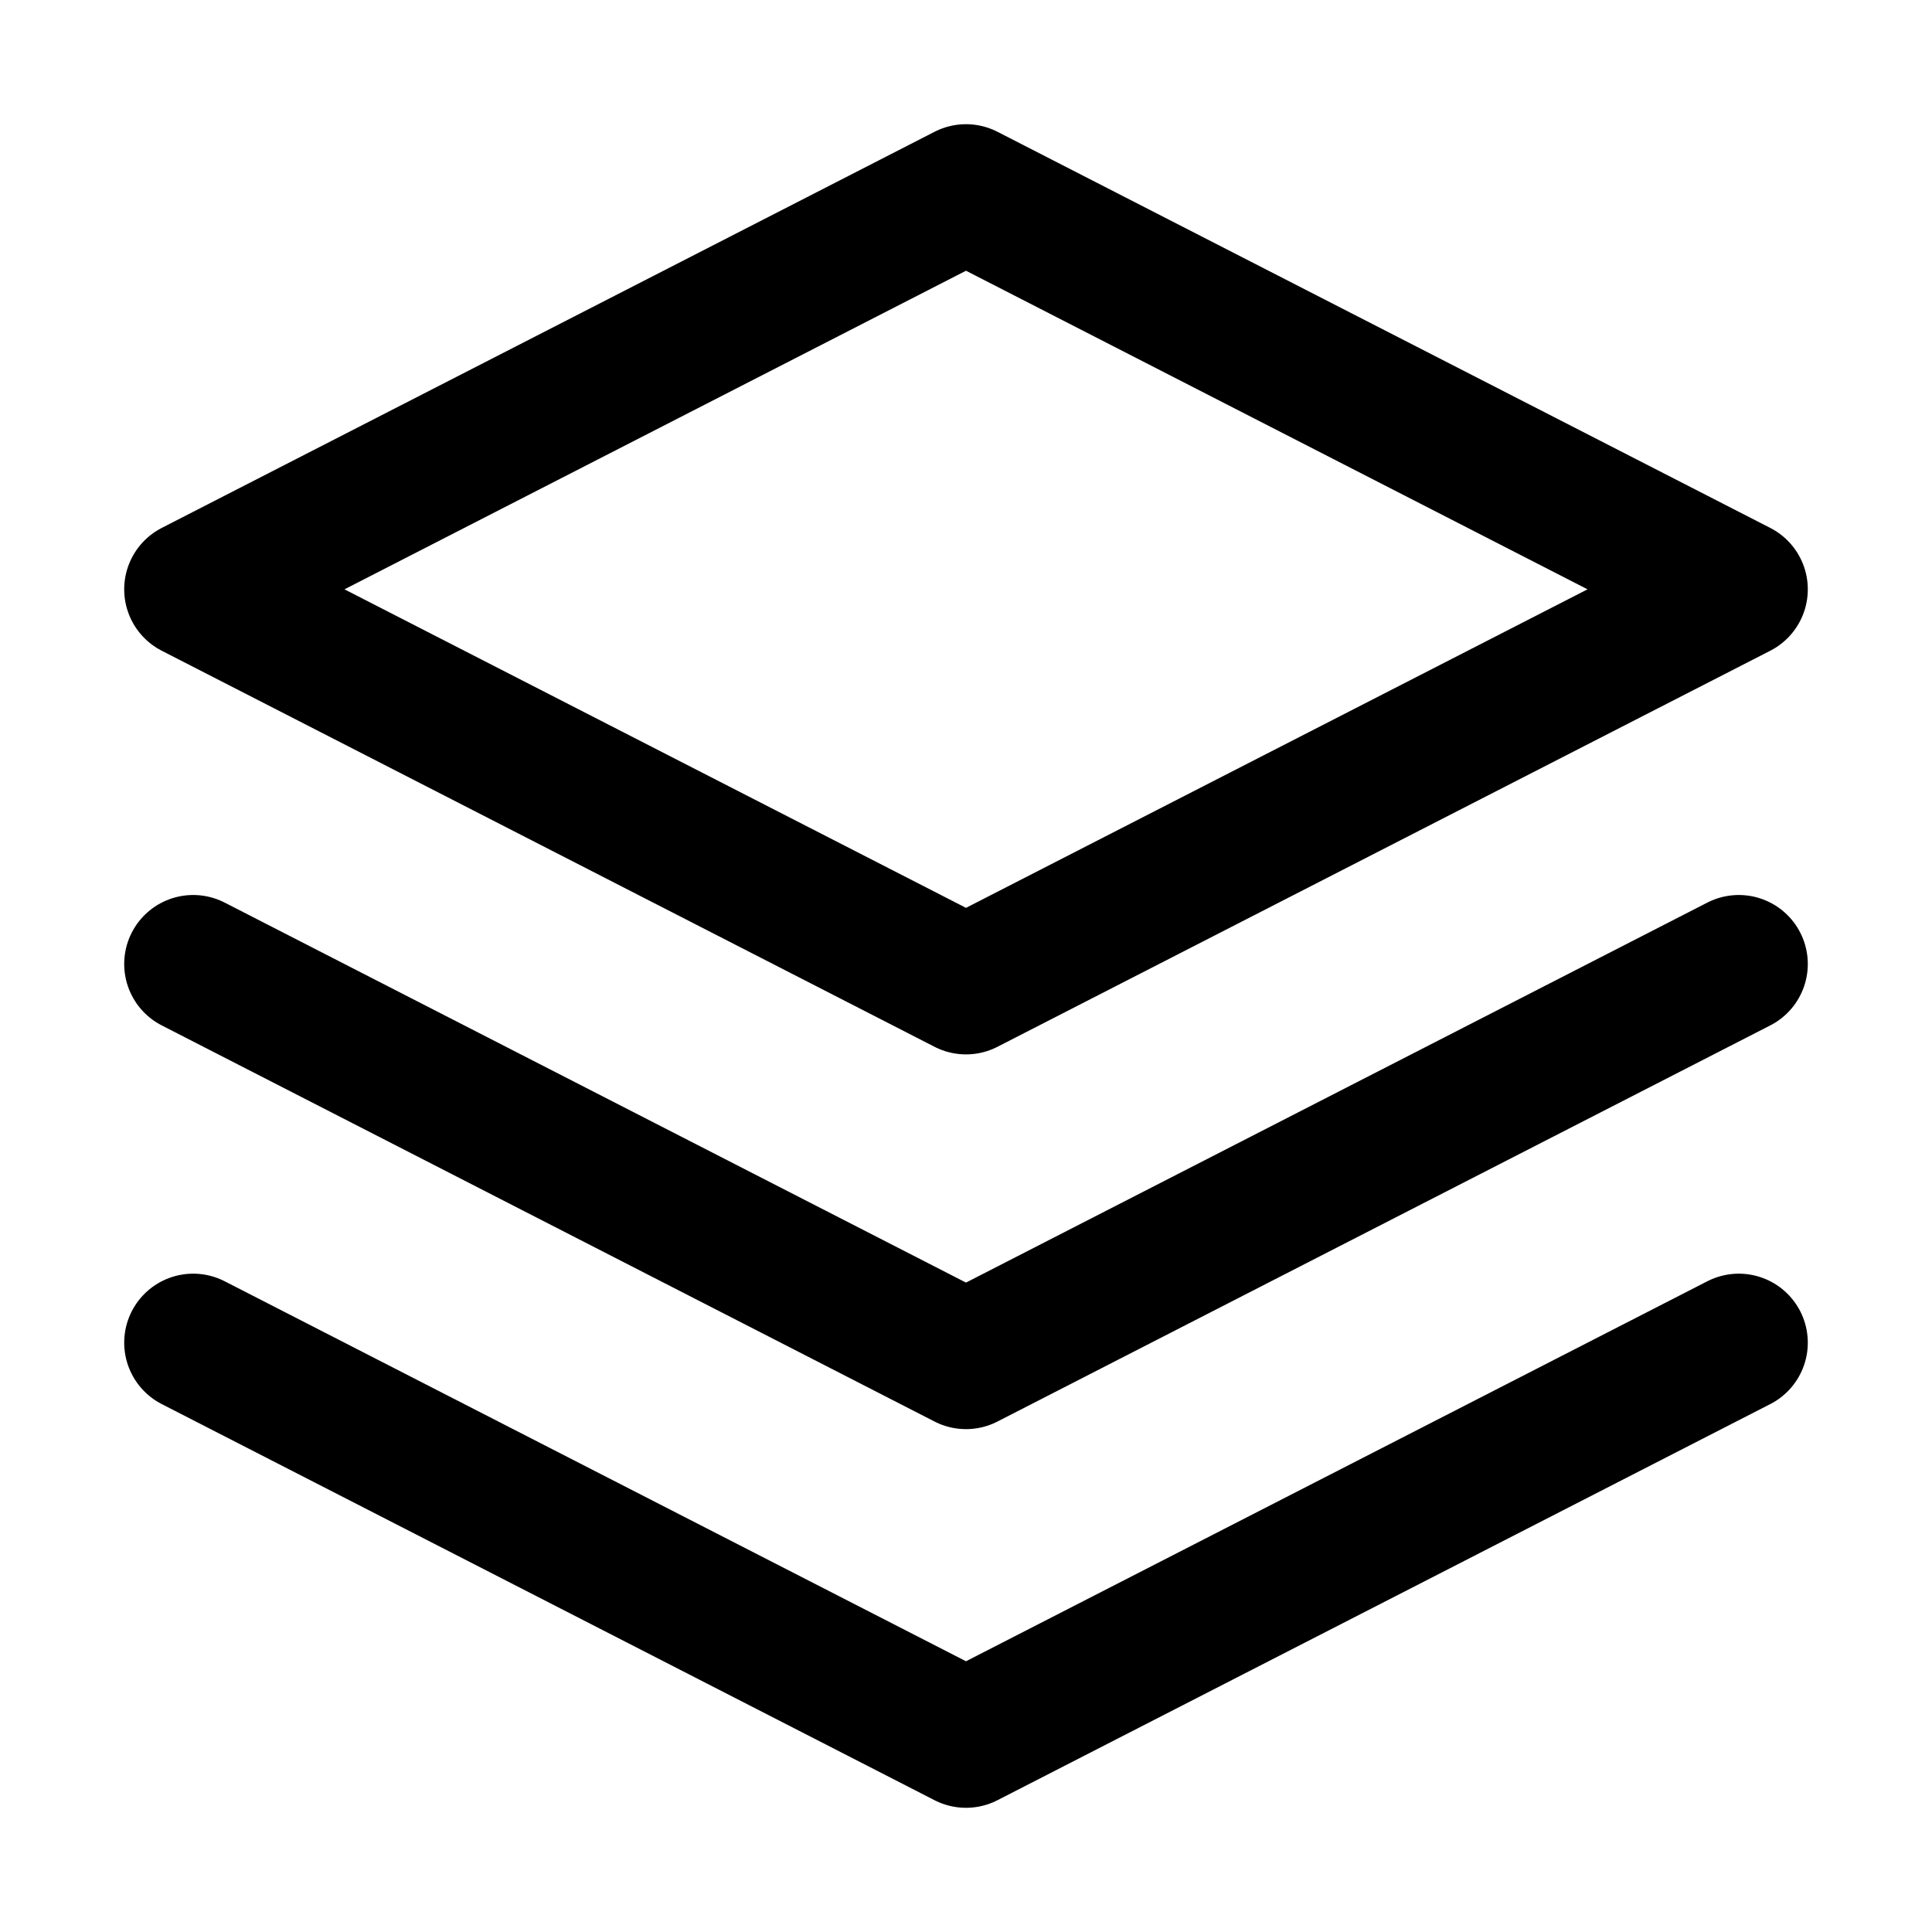 <?xml version="1.0" encoding="UTF-8"?>
<svg xmlns="http://www.w3.org/2000/svg" width="28" height="28" viewBox="0 0 28 28" fill="none">
  <path d="M25.2 13.971L14 19.712L2.8 13.971M25.2 19.459L14 25.2L2.8 19.459M14 2.8L25.2 8.541L14 14.281L2.8 8.541L14 2.8Z" stroke="black" stroke-width="2" stroke-linecap="round" stroke-linejoin="round"></path>
</svg>
